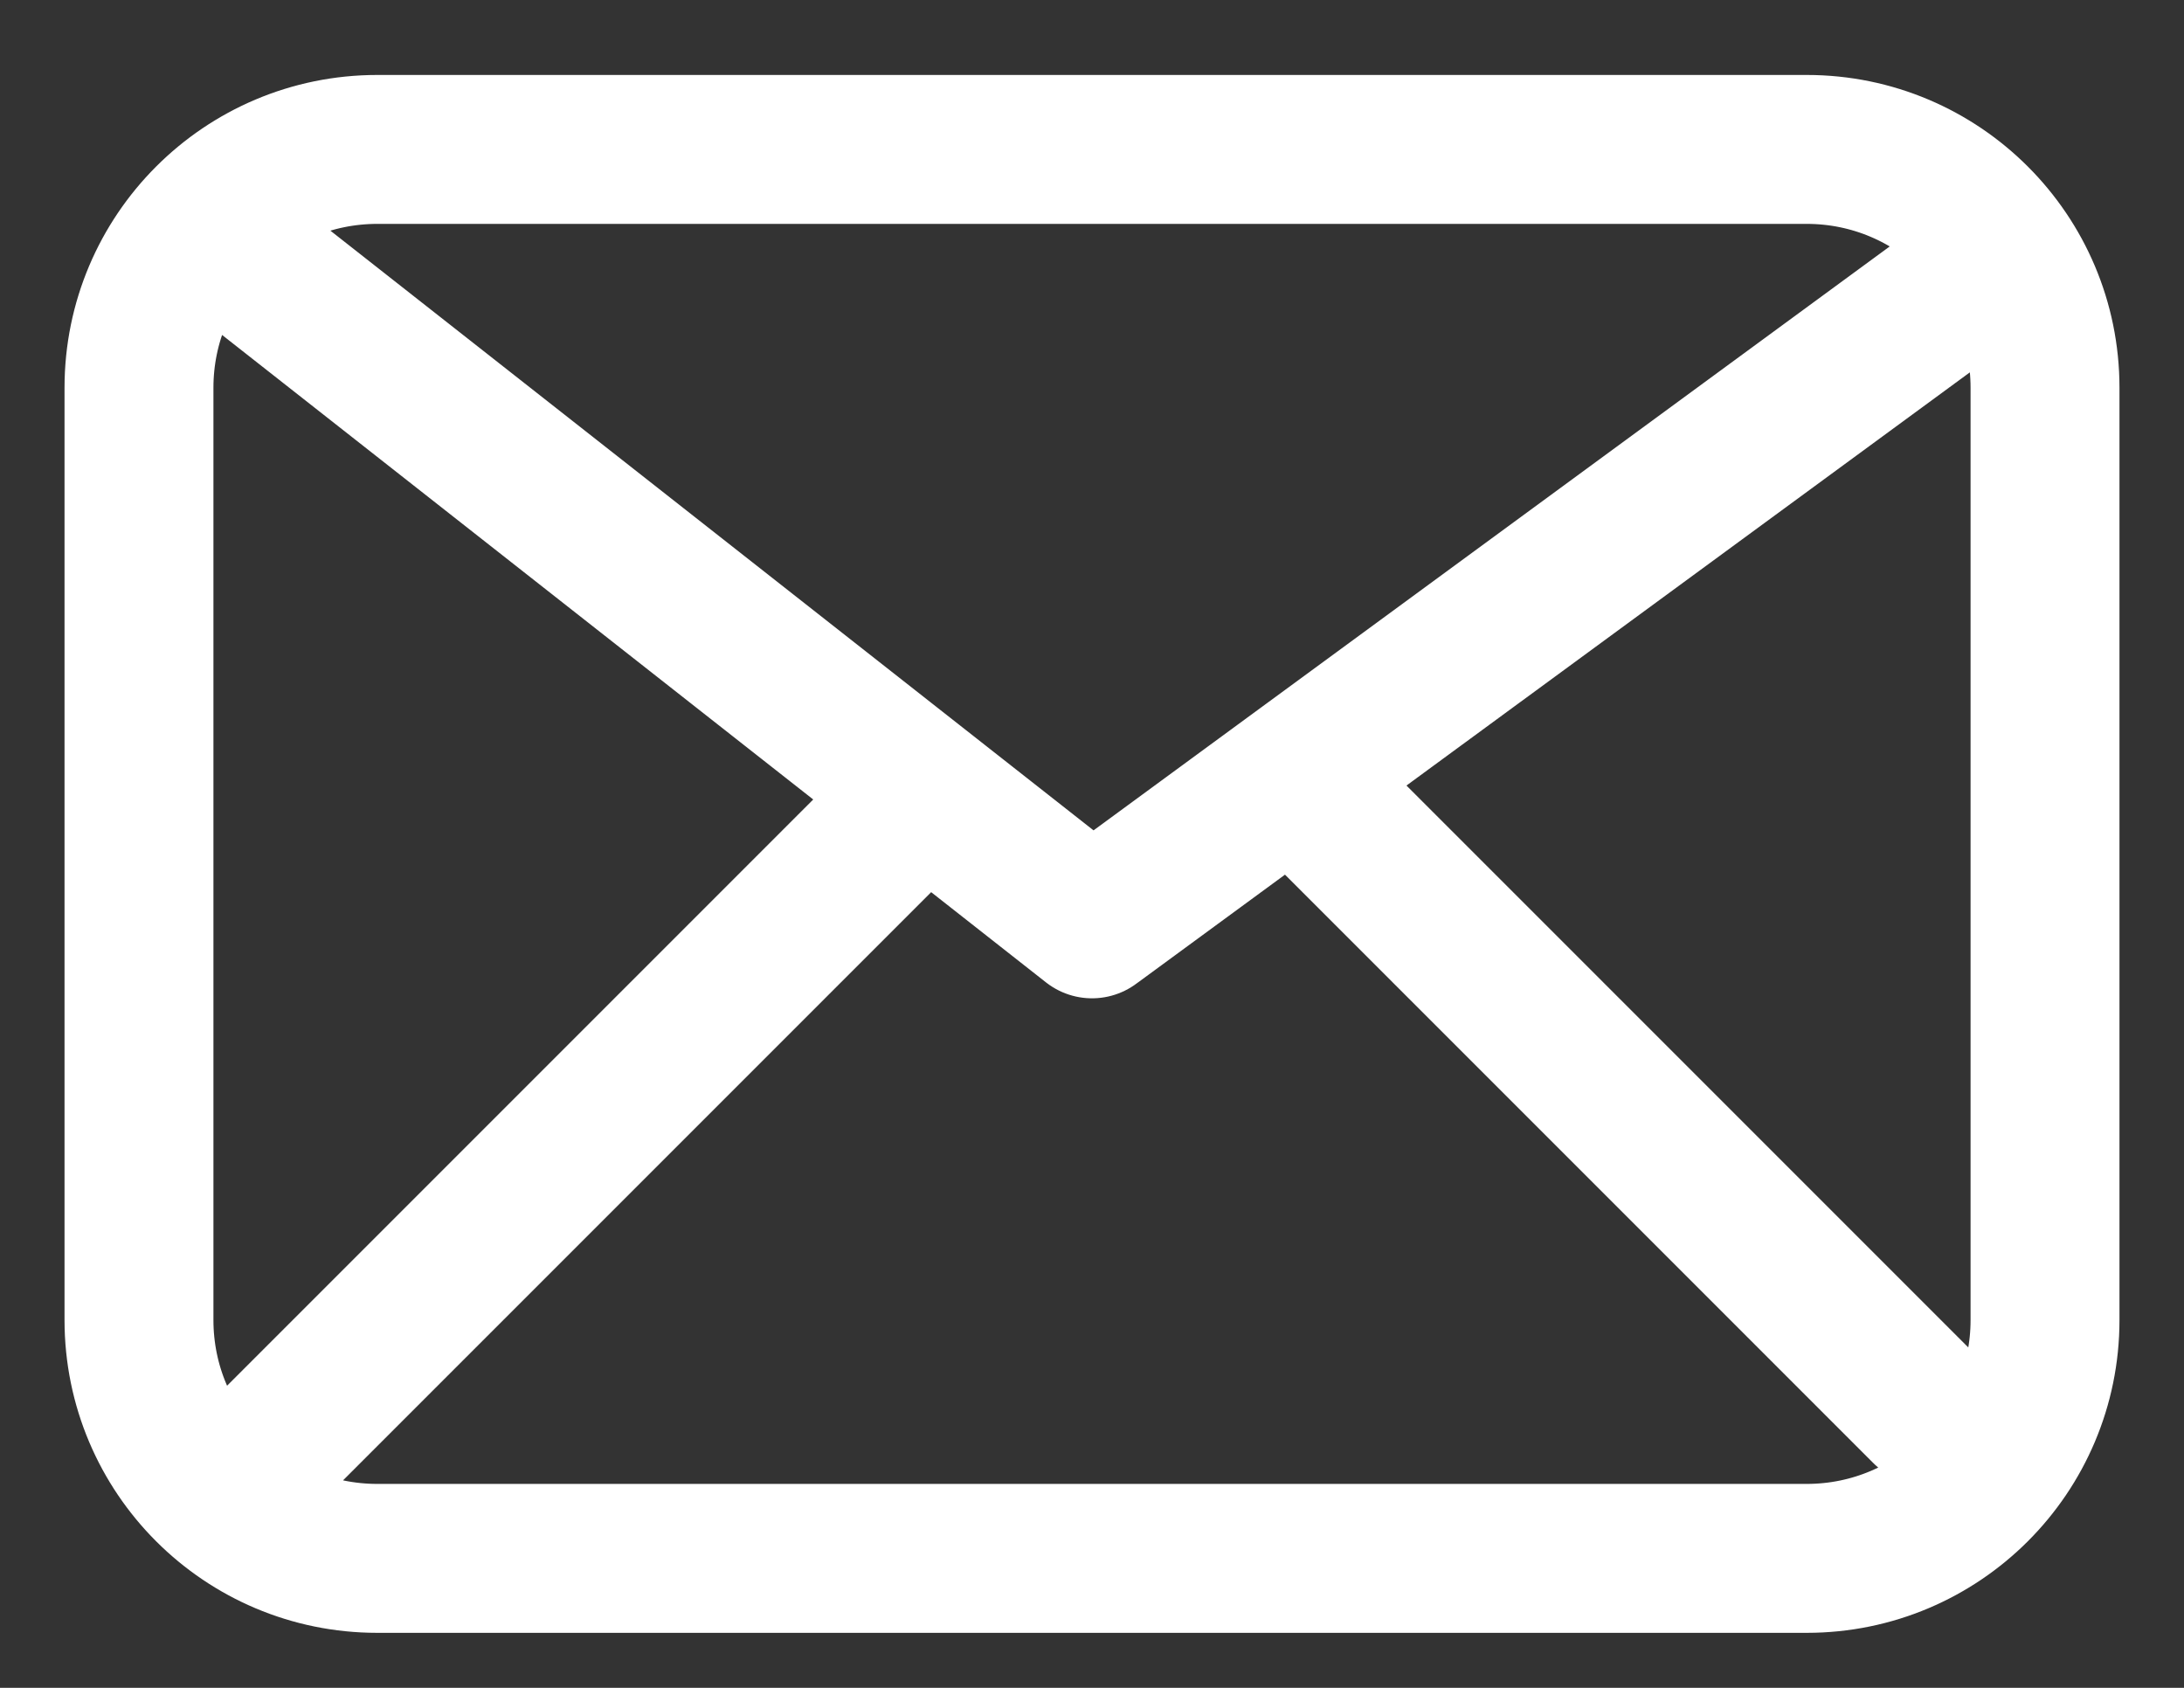<svg width="22" height="17" viewBox="0 0 22 17" fill="none" xmlns="http://www.w3.org/2000/svg">
<rect x="0" y="0" width="22" height="17" fill="#333333" stroke="none"/>
<path d="M2.6 2.705L11 9.305L20 2.705M9.054 8.251L2.6 14.705M19.4 14.205L13.019 7.824M3.8 15.696C2.474 15.696 1.4 14.622 1.4 13.296V3.905C1.4 2.58 2.474 1.505 3.8 1.505H18.2C19.525 1.505 20.6 2.58 20.6 3.905V13.296C20.6 14.622 19.525 15.696 18.2 15.696H3.8Z" stroke="white" stroke-width="1.5" stroke-linecap="round" stroke-linejoin="round"/>
</svg>
